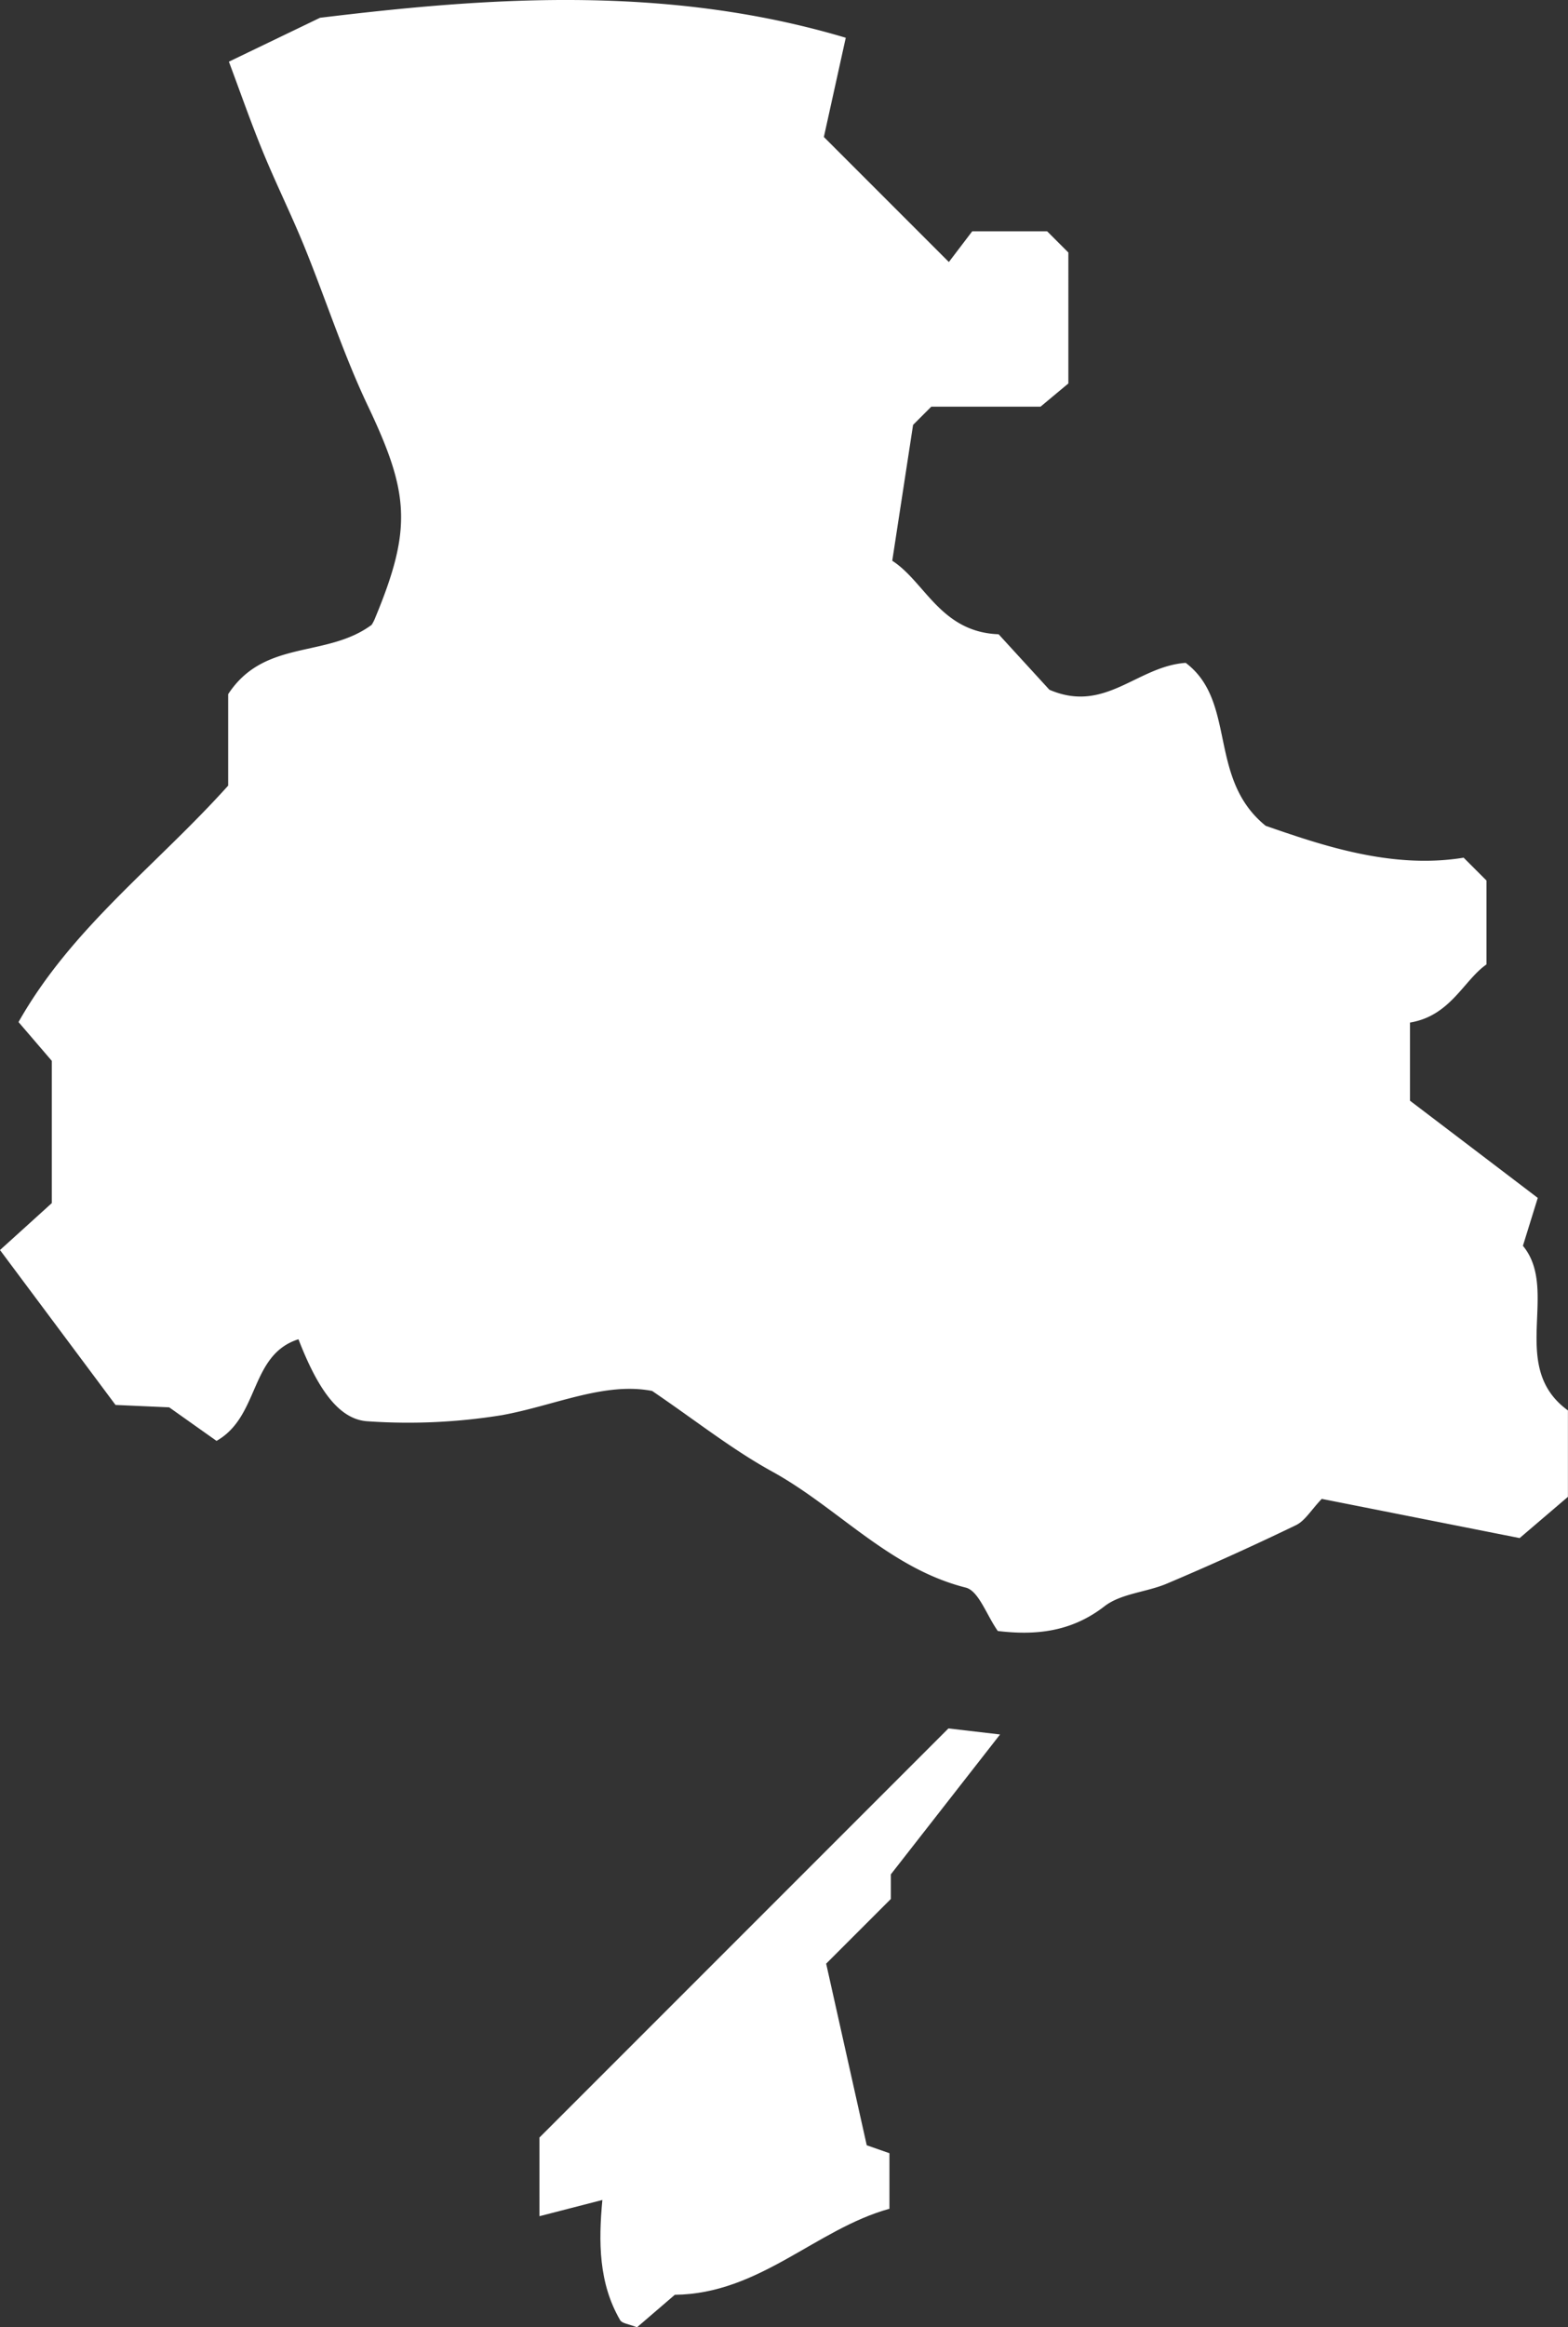 <svg xmlns="http://www.w3.org/2000/svg" width="192.66" height="285.867" viewBox="0 0 192.66 285.867">
  <rect x="0" y="0" width="192.66" height="285.867" fill="#333333" stroke="none"/>
  <g id="グループ_4562" data-name="グループ 4562" transform="translate(919 19820.999)">
    <path id="パス_23429" data-name="パス 23429" d="M103.919,4.637c-1.01,4.578-1.879,8.515-2.691,12.188l15.359,15.359c.963-1.264,1.926-2.53,2.873-3.776h9.2l2.611,2.611V47.1l-3.421,2.852H114.427c-1.046,1.043-1.744,1.744-2.237,2.235-.843,5.5-1.651,10.773-2.559,16.691,4.018,2.577,5.943,8.765,13.07,9.029,2.035,2.224,4.469,4.882,6.234,6.813,6.86,2.972,10.758-2.883,16.753-3.3,6.315,4.763,2.647,14.2,9.826,20.016,6.836,2.367,15.476,5.359,24.324,3.914,1.212,1.215,1.913,1.913,2.808,2.808V118.46c-2.808,1.952-4.417,6.322-9.4,7.142v9.6c4.589,3.488,9.839,7.477,15.7,11.939-.348,1.126-.984,3.172-1.825,5.884,4.544,5.489-1.869,14.858,5.528,20.218v10.618c-1.427,1.22-3.169,2.707-5.93,5.064l-24.316-4.814c-1.326,1.389-2.063,2.7-3.174,3.231q-7.821,3.776-15.829,7.166c-2.52,1.074-5.648,1.209-7.7,2.8-4.179,3.239-8.653,3.561-13.1,3.031-1.4-1.985-2.349-4.931-3.94-5.331-9.429-2.383-15.7-9.811-23.8-14.264-4.91-2.7-9.356-6.239-14.731-9.891-5.866-1.139-12,1.8-18.435,2.969a72.073,72.073,0,0,1-16.475.76c-3.548-.182-6.151-3.893-8.547-10.08-6.013,1.908-4.744,9.463-10.067,12.484-1.492-1.056-3.257-2.307-5.816-4.121l-6.595-.293C9.6,166.409,4.716,159.864,0,153.544c2.811-2.543,4.96-4.49,6.366-5.767V130.307c-1.287-1.5-2.728-3.177-4.09-4.765,6.54-11.583,16.917-19.2,25.759-29.045V85.265c4.454-6.8,12.045-4.389,17.623-8.51a4.576,4.576,0,0,0,.457-.9c4.547-10.963,4.163-15.31-.924-26.021-3-6.317-5.147-13.034-7.789-19.528-1.609-3.953-3.512-7.784-5.128-11.731-1.505-3.67-2.808-7.423-4.15-11,3.2-1.542,6.234-3,11.2-5.393,20.049-2.429,42.292-4.2,64.594,2.455" transform="translate(-919 -19820.998)" fill="#fff"/>
    <path id="パス_23430" data-name="パス 23430" d="M25.539,132.051,75.788,81.8c1.485.171,3.229.376,6.346.742L68.713,99.726v3.024l-7.947,7.944c1.591,7.119,3.213,14.381,4.986,22.307l2.79.978V140.8c-9.019,2.489-15.956,10.457-26.369,10.566l-4.648,3.994c-.986-.4-1.83-.462-2.071-.877-2.645-4.537-2.668-9.6-2.185-14.763l-7.729,1.993Z" transform="translate(-878.256 -19690.492)" fill="#fff"/>
  </g>
</svg>
